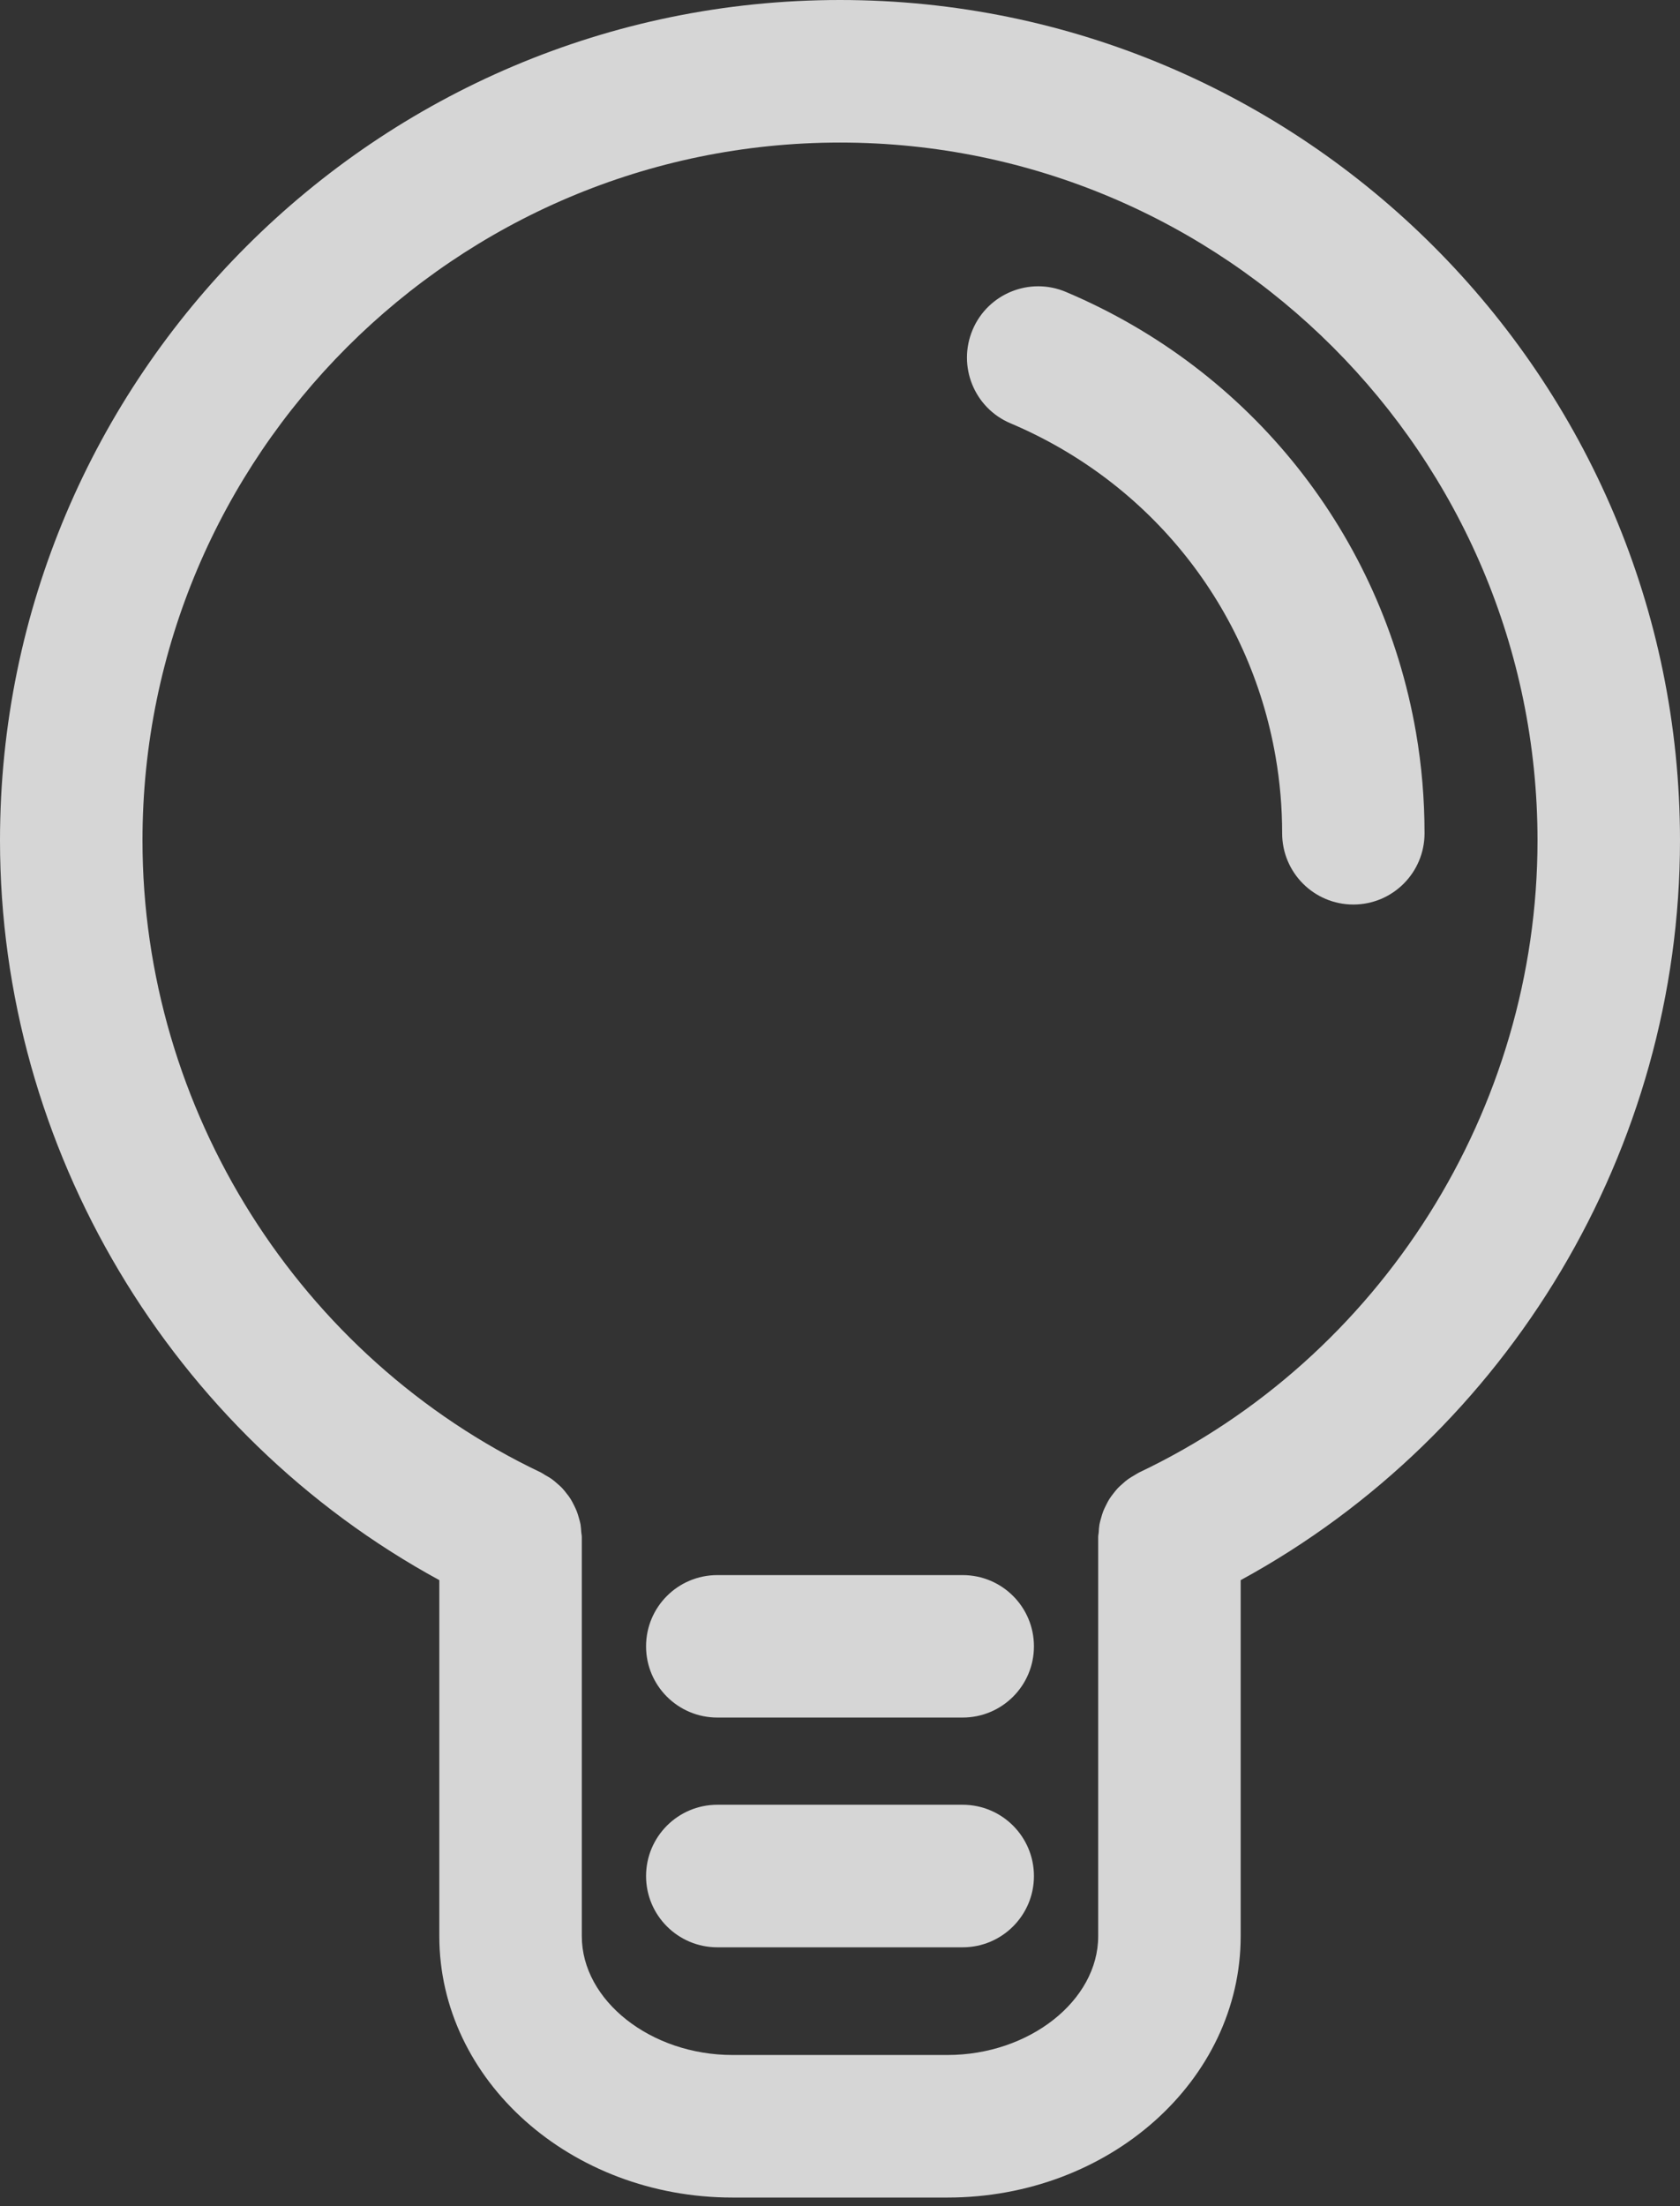 <svg width="16" height="21" viewBox="0 0 16 21" fill="none" xmlns="http://www.w3.org/2000/svg">
    <rect x="0" y="0" width="16" height="21" fill="#333333" stroke="none"/>
    <path d="M13.485 6.969C13.159 5.09 11.913 3.523 10.152 2.779C9.807 2.633 9.409 2.794 9.263 3.139C9.117 3.485 9.278 3.883 9.623 4.029C10.957 4.593 11.901 5.779 12.148 7.201C12.19 7.442 12.211 7.687 12.211 7.932C12.211 8.306 12.514 8.61 12.889 8.61C13.264 8.61 13.567 8.306 13.567 7.932C13.567 7.609 13.54 7.285 13.485 6.969Z"
          fill="white" fill-opacity="0.8"/>
    <path d="M16 8C16 3.589 12.411 0 8 0C3.589 0 0 3.589 0 8C0 10.934 1.63 13.65 4.184 15.041L4.184 18.43C4.184 19.802 5.436 20.918 6.976 20.918H9.024C10.564 20.918 11.816 19.802 11.816 18.43V15.041C14.37 13.649 16 10.934 16 8ZM10.847 14.017C10.833 14.024 10.821 14.033 10.808 14.04C10.786 14.053 10.765 14.065 10.745 14.079C10.726 14.092 10.71 14.106 10.694 14.121C10.678 14.135 10.661 14.149 10.646 14.165C10.631 14.181 10.617 14.199 10.603 14.217C10.59 14.234 10.577 14.25 10.566 14.268C10.554 14.287 10.544 14.306 10.535 14.325C10.525 14.345 10.515 14.365 10.507 14.385C10.499 14.406 10.493 14.427 10.487 14.448C10.481 14.469 10.475 14.489 10.471 14.511C10.467 14.536 10.465 14.561 10.464 14.586C10.463 14.601 10.459 14.615 10.459 14.63V18.43C10.459 19.043 9.802 19.561 9.024 19.561H6.976C6.198 19.561 5.541 19.043 5.541 18.43L5.541 14.63C5.541 14.615 5.537 14.601 5.536 14.586C5.534 14.561 5.533 14.536 5.529 14.511C5.525 14.489 5.519 14.469 5.513 14.448C5.507 14.427 5.501 14.406 5.493 14.386C5.485 14.365 5.475 14.345 5.465 14.325C5.455 14.306 5.446 14.287 5.434 14.268C5.423 14.25 5.41 14.233 5.396 14.216C5.383 14.199 5.369 14.181 5.354 14.165C5.339 14.149 5.322 14.135 5.306 14.121C5.29 14.107 5.273 14.092 5.255 14.079C5.235 14.065 5.214 14.053 5.192 14.041C5.179 14.033 5.167 14.024 5.153 14.017C2.847 12.922 1.357 10.56 1.357 8C1.357 4.337 4.337 1.357 8 1.357C11.663 1.357 14.643 4.337 14.643 8C14.643 10.56 13.153 12.922 10.847 14.017Z"
          fill="white" fill-opacity="0.8"/>
    <path d="M9.168 14.993H6.832C6.457 14.993 6.153 15.296 6.153 15.671C6.153 16.046 6.457 16.349 6.832 16.349H9.168C9.543 16.349 9.847 16.046 9.847 15.671C9.847 15.296 9.543 14.993 9.168 14.993ZM9.168 17.179H6.832C6.457 17.179 6.153 17.483 6.153 17.858C6.153 18.232 6.457 18.536 6.832 18.536H9.168C9.543 18.536 9.847 18.232 9.847 17.858C9.847 17.483 9.543 17.179 9.168 17.179Z"
          fill="white" fill-opacity="0.8"/>
</svg>
